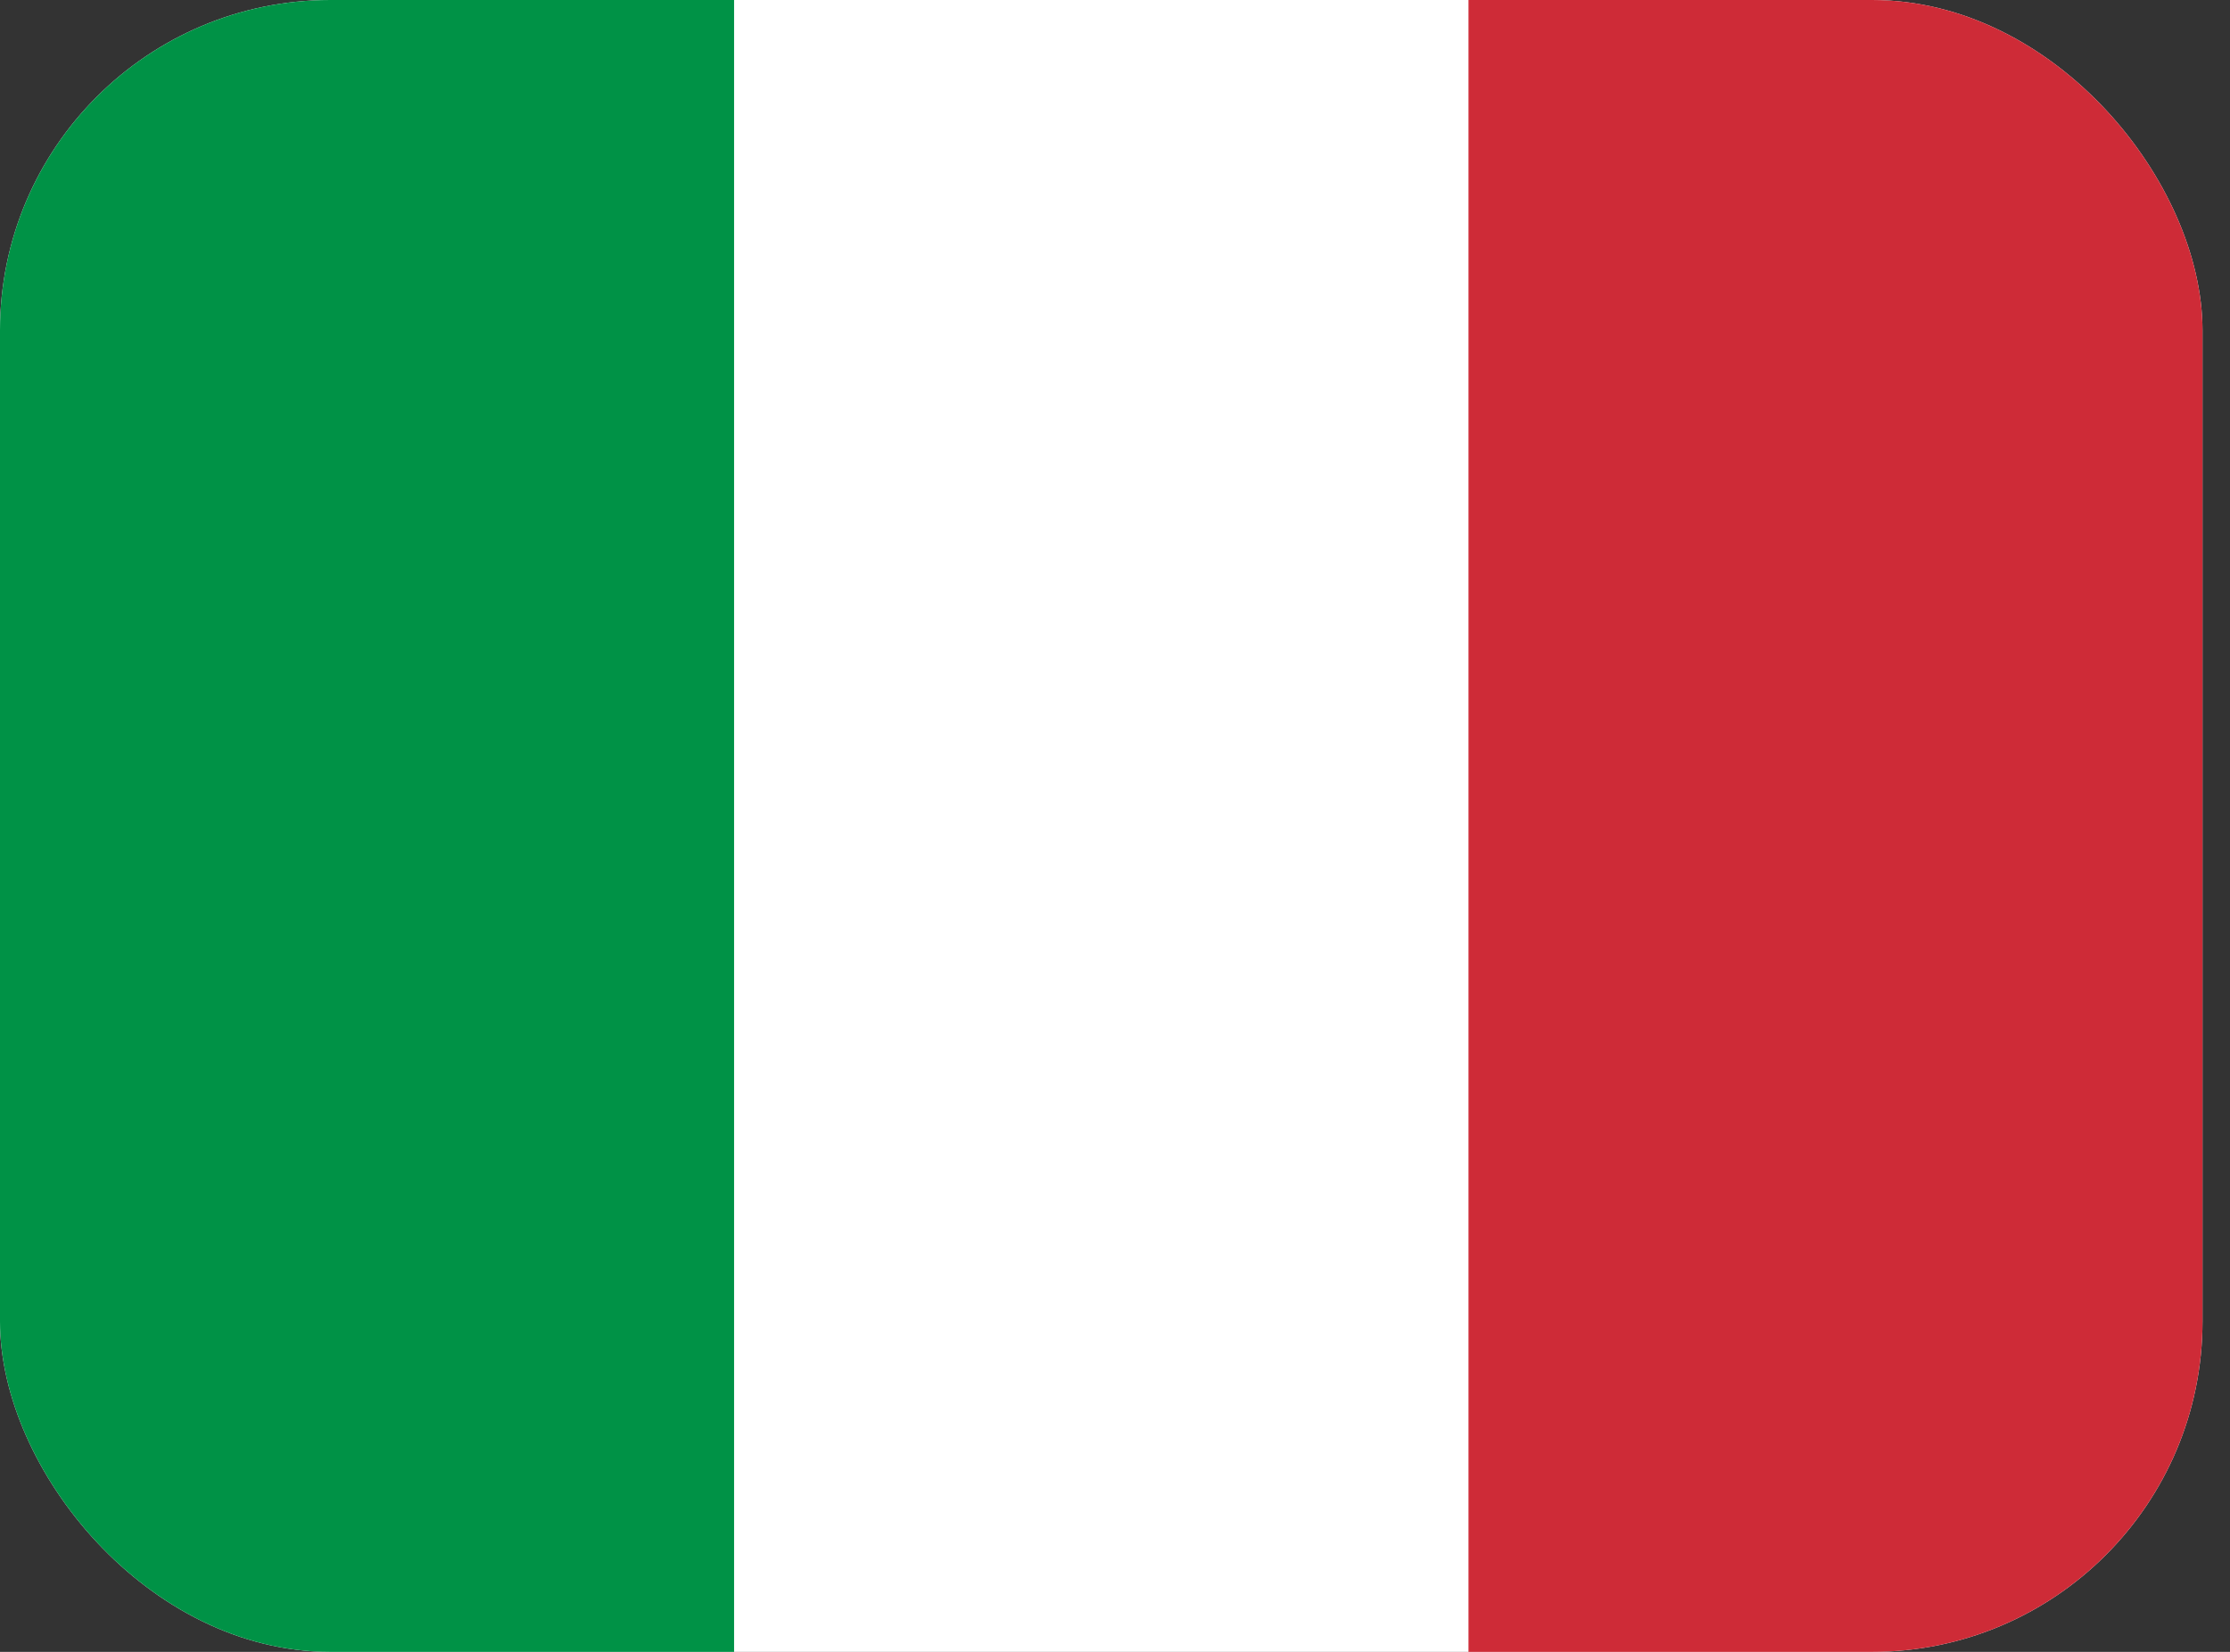 <svg xmlns="http://www.w3.org/2000/svg" width="27" height="20" fill="none"><rect width="100%" height="100%" fill="#333333" stroke="none"/><g fill-rule="evenodd" clip-path="url(#a)" clip-rule="evenodd"><path fill="#fff" d="M0 0h26.667v20H0V0Z"/><path fill="#009246" d="M0 0h8.888v20H0V0Z"/><path fill="#CE2B37" d="M17.78 0h8.887v20H17.78V0Z"/></g><defs><clipPath id="a"><rect width="26.667" height="20" fill="#fff" rx="4"/></clipPath></defs></svg>